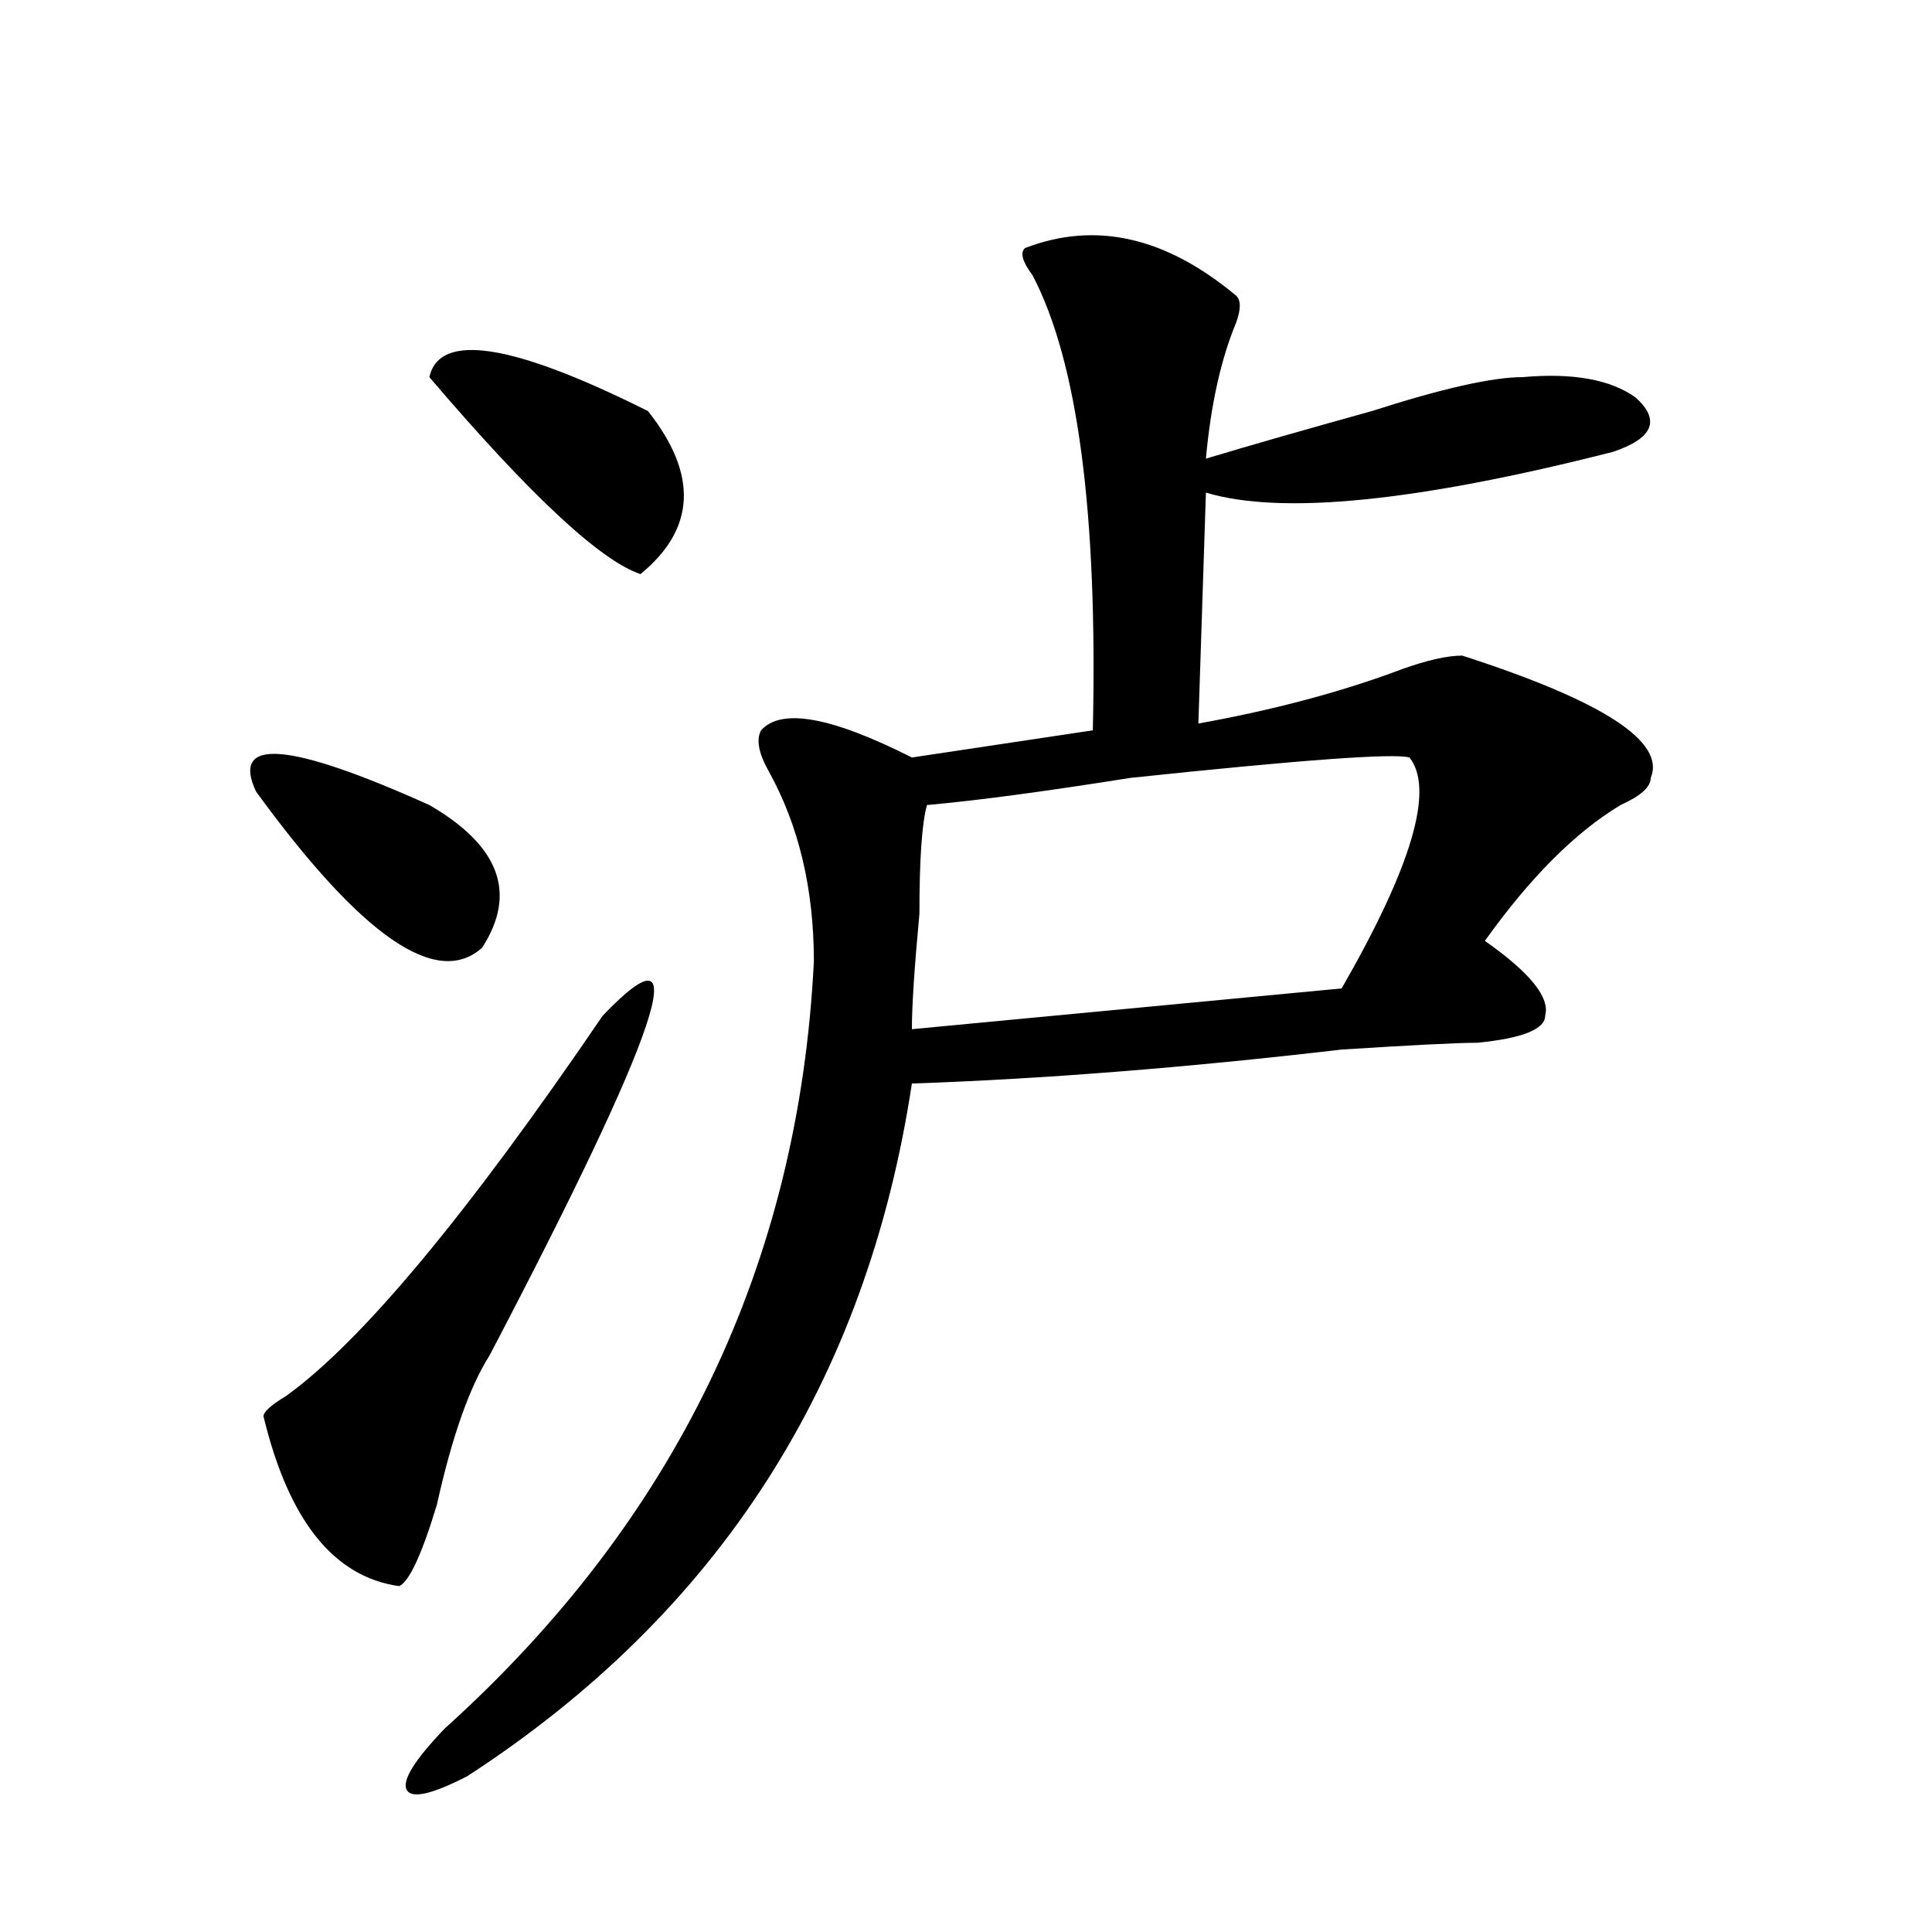 <?xml version="1.0" encoding="utf-8"?>
<!-- Generator: Adobe Illustrator 16.0.0, SVG Export Plug-In . SVG Version: 6.00 Build 0)  -->
<!DOCTYPE svg PUBLIC "-//W3C//DTD SVG 1.1//EN" "http://www.w3.org/Graphics/SVG/1.1/DTD/svg11.dtd">
<svg version="1.1" id="图层_1" xmlns="http://www.w3.org/2000/svg" xmlns:xlink="http://www.w3.org/1999/xlink" x="0px" y="0px"
	 width="1000px" height="1000px" viewBox="0 0 1000 1000" enable-background="new 0 0 1000 1000" xml:space="preserve">
<path d="M132.484,409.656c-13.049-28.125,16.89-25.763,89.754,7.031c36.401,21.094,45.486,45.703,27.316,73.828
	C226.141,511.609,187.117,484.692,132.484,409.656z M311.992,525.672c49.389-51.526,29.877,7.031-58.535,175.781
	c-10.427,16.425-19.512,42.188-27.316,77.344c-7.805,25.817-14.329,39.825-19.512,42.188c-33.841-4.725-57.255-33.948-70.242-87.891
	c0-2.308,3.902-5.823,11.707-10.547C187.117,694.422,241.75,628.833,311.992,525.672z M530.523,128.406
	c36.401-14.063,72.803-5.823,109.266,24.609c2.561,2.362,2.561,7.031,0,14.063c-7.805,18.786-13.049,42.188-15.609,70.313
	c23.414-7.031,52.011-15.216,85.852-24.609c36.401-11.7,62.438-17.578,78.047-17.578c25.975-2.308,45.486,1.208,58.535,10.547
	c12.987,11.755,9.085,21.094-11.707,28.125c-101.461,25.817-171.703,32.849-210.727,21.094L620.277,374.5
	c39.023-7.031,74.145-16.37,105.363-28.125c12.987-4.669,23.414-7.031,31.219-7.031c72.803,23.456,105.363,44.55,97.559,63.281
	c0,4.724-5.244,9.394-15.609,14.063C815.395,430.75,791.98,454.206,768.566,487c23.414,16.425,33.779,29.333,31.219,38.672
	c0,7.031-11.707,11.755-35.121,14.063c-10.427,0-33.841,1.208-70.242,3.516c-80.669,9.394-154.813,15.271-222.434,17.578
	C448.574,715.516,371.808,835.047,241.75,919.422c-18.231,9.338-28.658,11.7-31.219,7.031c-2.622-4.725,3.902-15.271,19.512-31.641
	c119.631-107.776,183.41-240.216,191.215-397.266c0-37.464-7.805-70.313-23.414-98.438c-5.244-9.339-6.524-16.37-3.902-21.094
	c10.365-11.7,36.401-7.031,78.047,14.063l93.656-14.063c2.561-112.5-7.805-190.997-31.219-235.547
	C529.182,135.438,527.901,130.769,530.523,128.406z M222.238,195.203c5.183-23.401,42.926-17.578,113.168,17.578
	c25.975,32.849,24.694,60.974-3.902,84.375C310.65,290.125,274.249,256.177,222.238,195.203z M479.793,416.688
	c-2.622,9.394-3.902,28.125-3.902,56.25c-2.622,28.125-3.902,48.065-3.902,59.766l222.434-21.094
	c36.401-63.281,48.108-103.106,35.121-119.531c-7.805-2.308-55.975,1.208-144.387,10.547
	C540.889,409.656,505.768,414.38,479.793,416.688z"/>
</svg>
